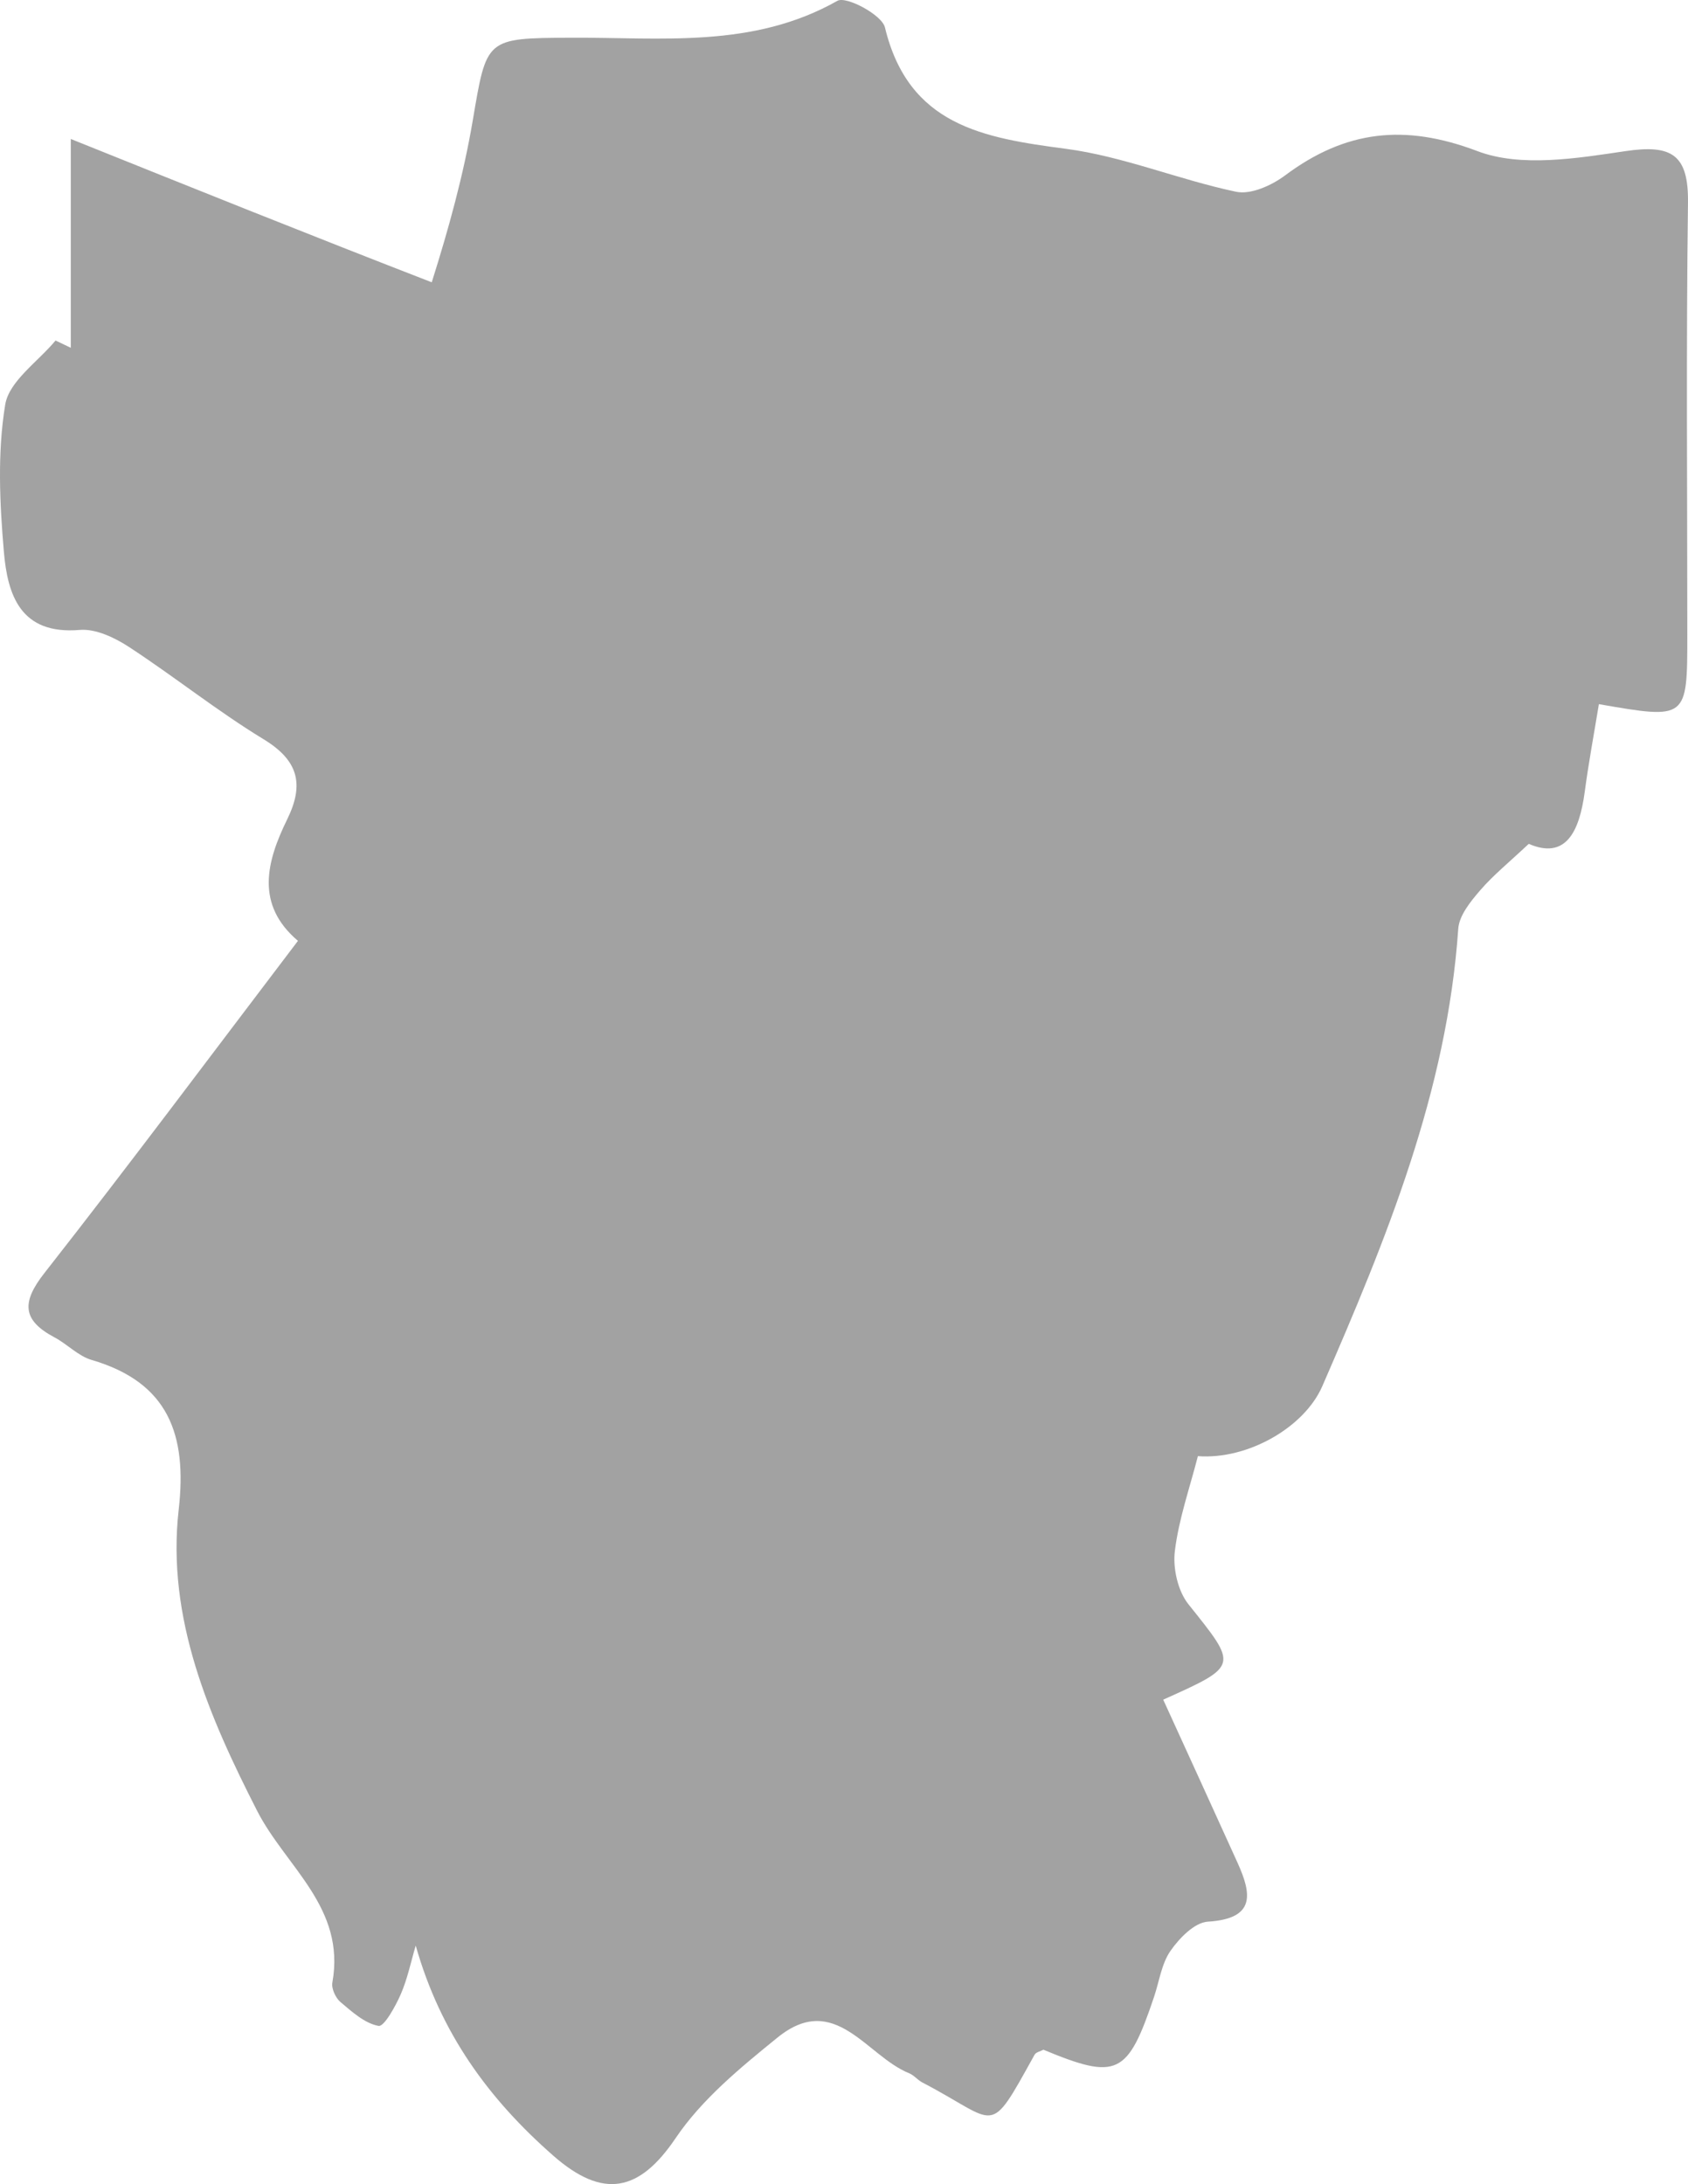 <svg width="252" height="326" viewBox="0 0 252 326" fill="none" xmlns="http://www.w3.org/2000/svg">
<path d="M64.455 42.136C66.986 34.124 69.188 26.152 70.567 18.039C72.668 5.686 72.427 5.695 85.235 5.629C98.707 5.561 112.375 7.274 125.018 0.121C126.323 -0.618 131.654 2.201 132.112 4.095C135.646 18.736 146.795 20.587 159.107 22.208C167.714 23.341 175.99 26.827 184.547 28.624C186.74 29.085 189.847 27.676 191.837 26.191C200.827 19.481 209.645 18.414 220.575 22.56C227.048 25.015 235.382 23.637 242.668 22.557C249.596 21.53 252.091 23.091 251.997 30.267C251.716 51.766 251.898 73.271 251.896 94.773C251.894 107.394 251.891 107.394 238.695 105.104C237.984 109.455 237.167 113.812 236.582 118.199C235.775 124.246 233.701 128.323 228.224 125.955C225.335 128.677 222.929 130.618 220.946 132.923C219.529 134.569 217.839 136.645 217.702 138.628C216.026 162.925 206.948 184.976 197.407 206.902C194.717 213.083 186.24 217.903 178.831 217.348C177.634 222.029 175.982 226.704 175.392 231.51C175.077 234.074 175.836 237.472 177.416 239.449C184.832 248.726 184.994 248.597 173.656 253.696C177.354 261.803 181.072 269.906 184.748 278.028C186.88 282.737 187.46 286.393 180.309 286.831C178.334 286.951 176.067 289.288 174.749 291.177C173.406 293.101 173.07 295.727 172.291 298.045C168.345 309.771 166.792 310.516 155.772 305.945C155.336 306.18 154.666 306.307 154.453 306.689C147.439 319.316 149.197 316.814 137.702 310.838C136.989 310.467 136.441 309.743 135.71 309.449C129.35 306.892 124.657 297.166 116.075 304.127C110.551 308.608 104.786 313.334 100.874 319.129C95.46 327.151 90.062 328.309 82.596 321.757C72.948 313.29 65.768 303.483 62.062 290.402C61.337 292.842 60.83 295.379 59.817 297.693C59.026 299.5 57.336 302.537 56.519 302.39C54.462 302.02 52.56 300.292 50.83 298.832C50.099 298.215 49.457 296.813 49.618 295.92C51.637 284.7 42.656 278.659 38.371 270.258C31.294 256.382 24.823 241.612 26.679 225.314C27.946 214.186 25.187 206.351 13.678 202.988C11.678 202.404 10.052 200.636 8.143 199.622C3.308 197.055 3.203 194.388 6.619 190.032C19.325 173.83 31.641 157.322 44.481 140.432C38.092 135.011 39.776 128.615 42.882 122.282C45.435 117.075 44.572 113.517 39.356 110.344C32.42 106.124 26.042 100.995 19.232 96.552C17.104 95.164 14.276 93.823 11.901 94.024C3.057 94.773 1.136 88.821 0.579 82.366C-0.05 75.071 -0.4 67.544 0.779 60.391C1.356 56.886 5.668 53.996 8.29 50.828C9.049 51.189 9.809 51.55 10.569 51.911C10.569 42.223 10.569 32.536 10.569 20.744C29.338 28.284 46.548 35.198 64.455 42.136Z" fill="#171717" fill-opacity="0.4"/>
</svg>
